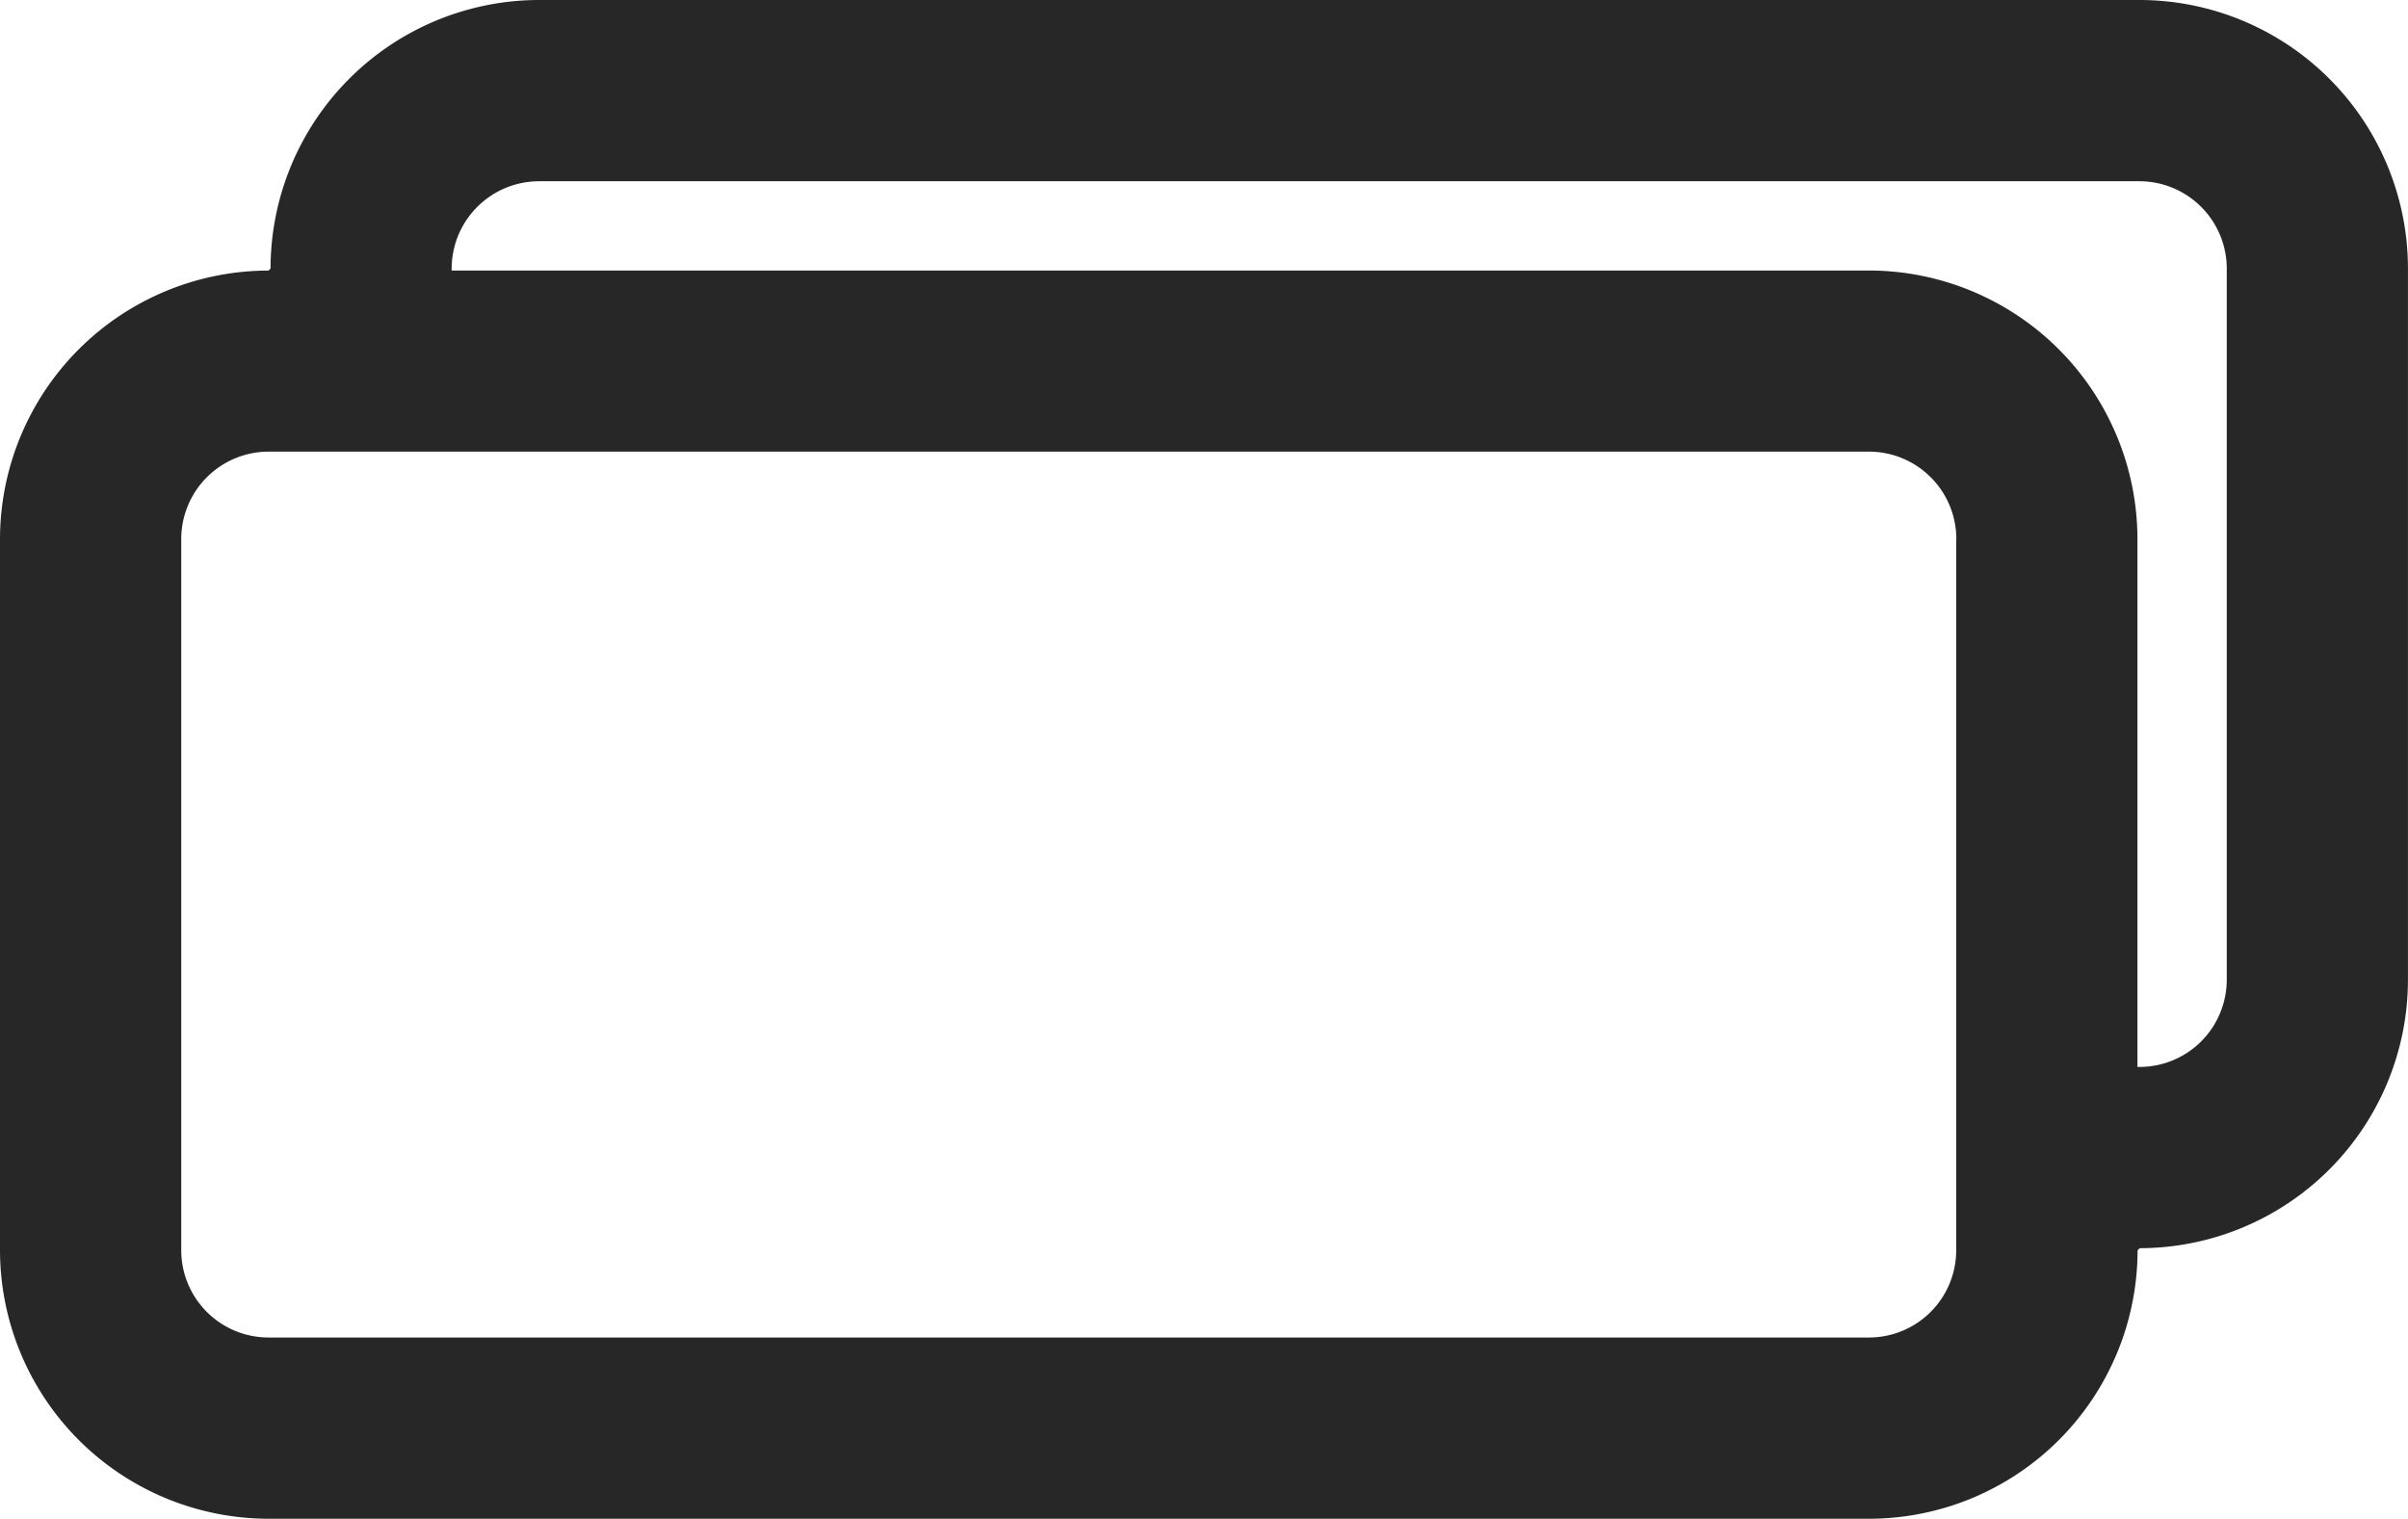 <svg xmlns="http://www.w3.org/2000/svg" width="53.49" height="33.741" viewBox="0 0 53.49 33.741">
  <g id="Grupo_3401" data-name="Grupo 3401" transform="translate(-829.307 -4115.374)">
    <path id="Caminho_992" data-name="Caminho 992" d="M228.9,169.1H193.346a5.97,5.97,0,0,0-5.963,5.963l-.043.047a5.973,5.973,0,0,0-5.967,5.963v15.8a5.973,5.973,0,0,0,5.967,5.963h35.553a5.97,5.97,0,0,0,5.963-5.963l.047-.047a5.967,5.967,0,0,0,5.959-5.963v-15.8A5.967,5.967,0,0,0,228.9,169.1m-4.073,11.973v15.8a1.939,1.939,0,0,1-1.937,1.937H187.34a1.94,1.94,0,0,1-1.941-1.937v-15.8a1.943,1.943,0,0,1,1.941-1.941h35.553a1.943,1.943,0,0,1,1.937,1.941m-1.937-5.963H191.406v-.047a1.943,1.943,0,0,1,1.941-1.937H228.9a1.942,1.942,0,0,1,1.937,1.937v15.8A1.939,1.939,0,0,1,228.9,192.8h-.047V181.072a5.97,5.97,0,0,0-5.963-5.963" transform="translate(647.934 3946.274)" fill="#272727"/>
  </g>
</svg>
